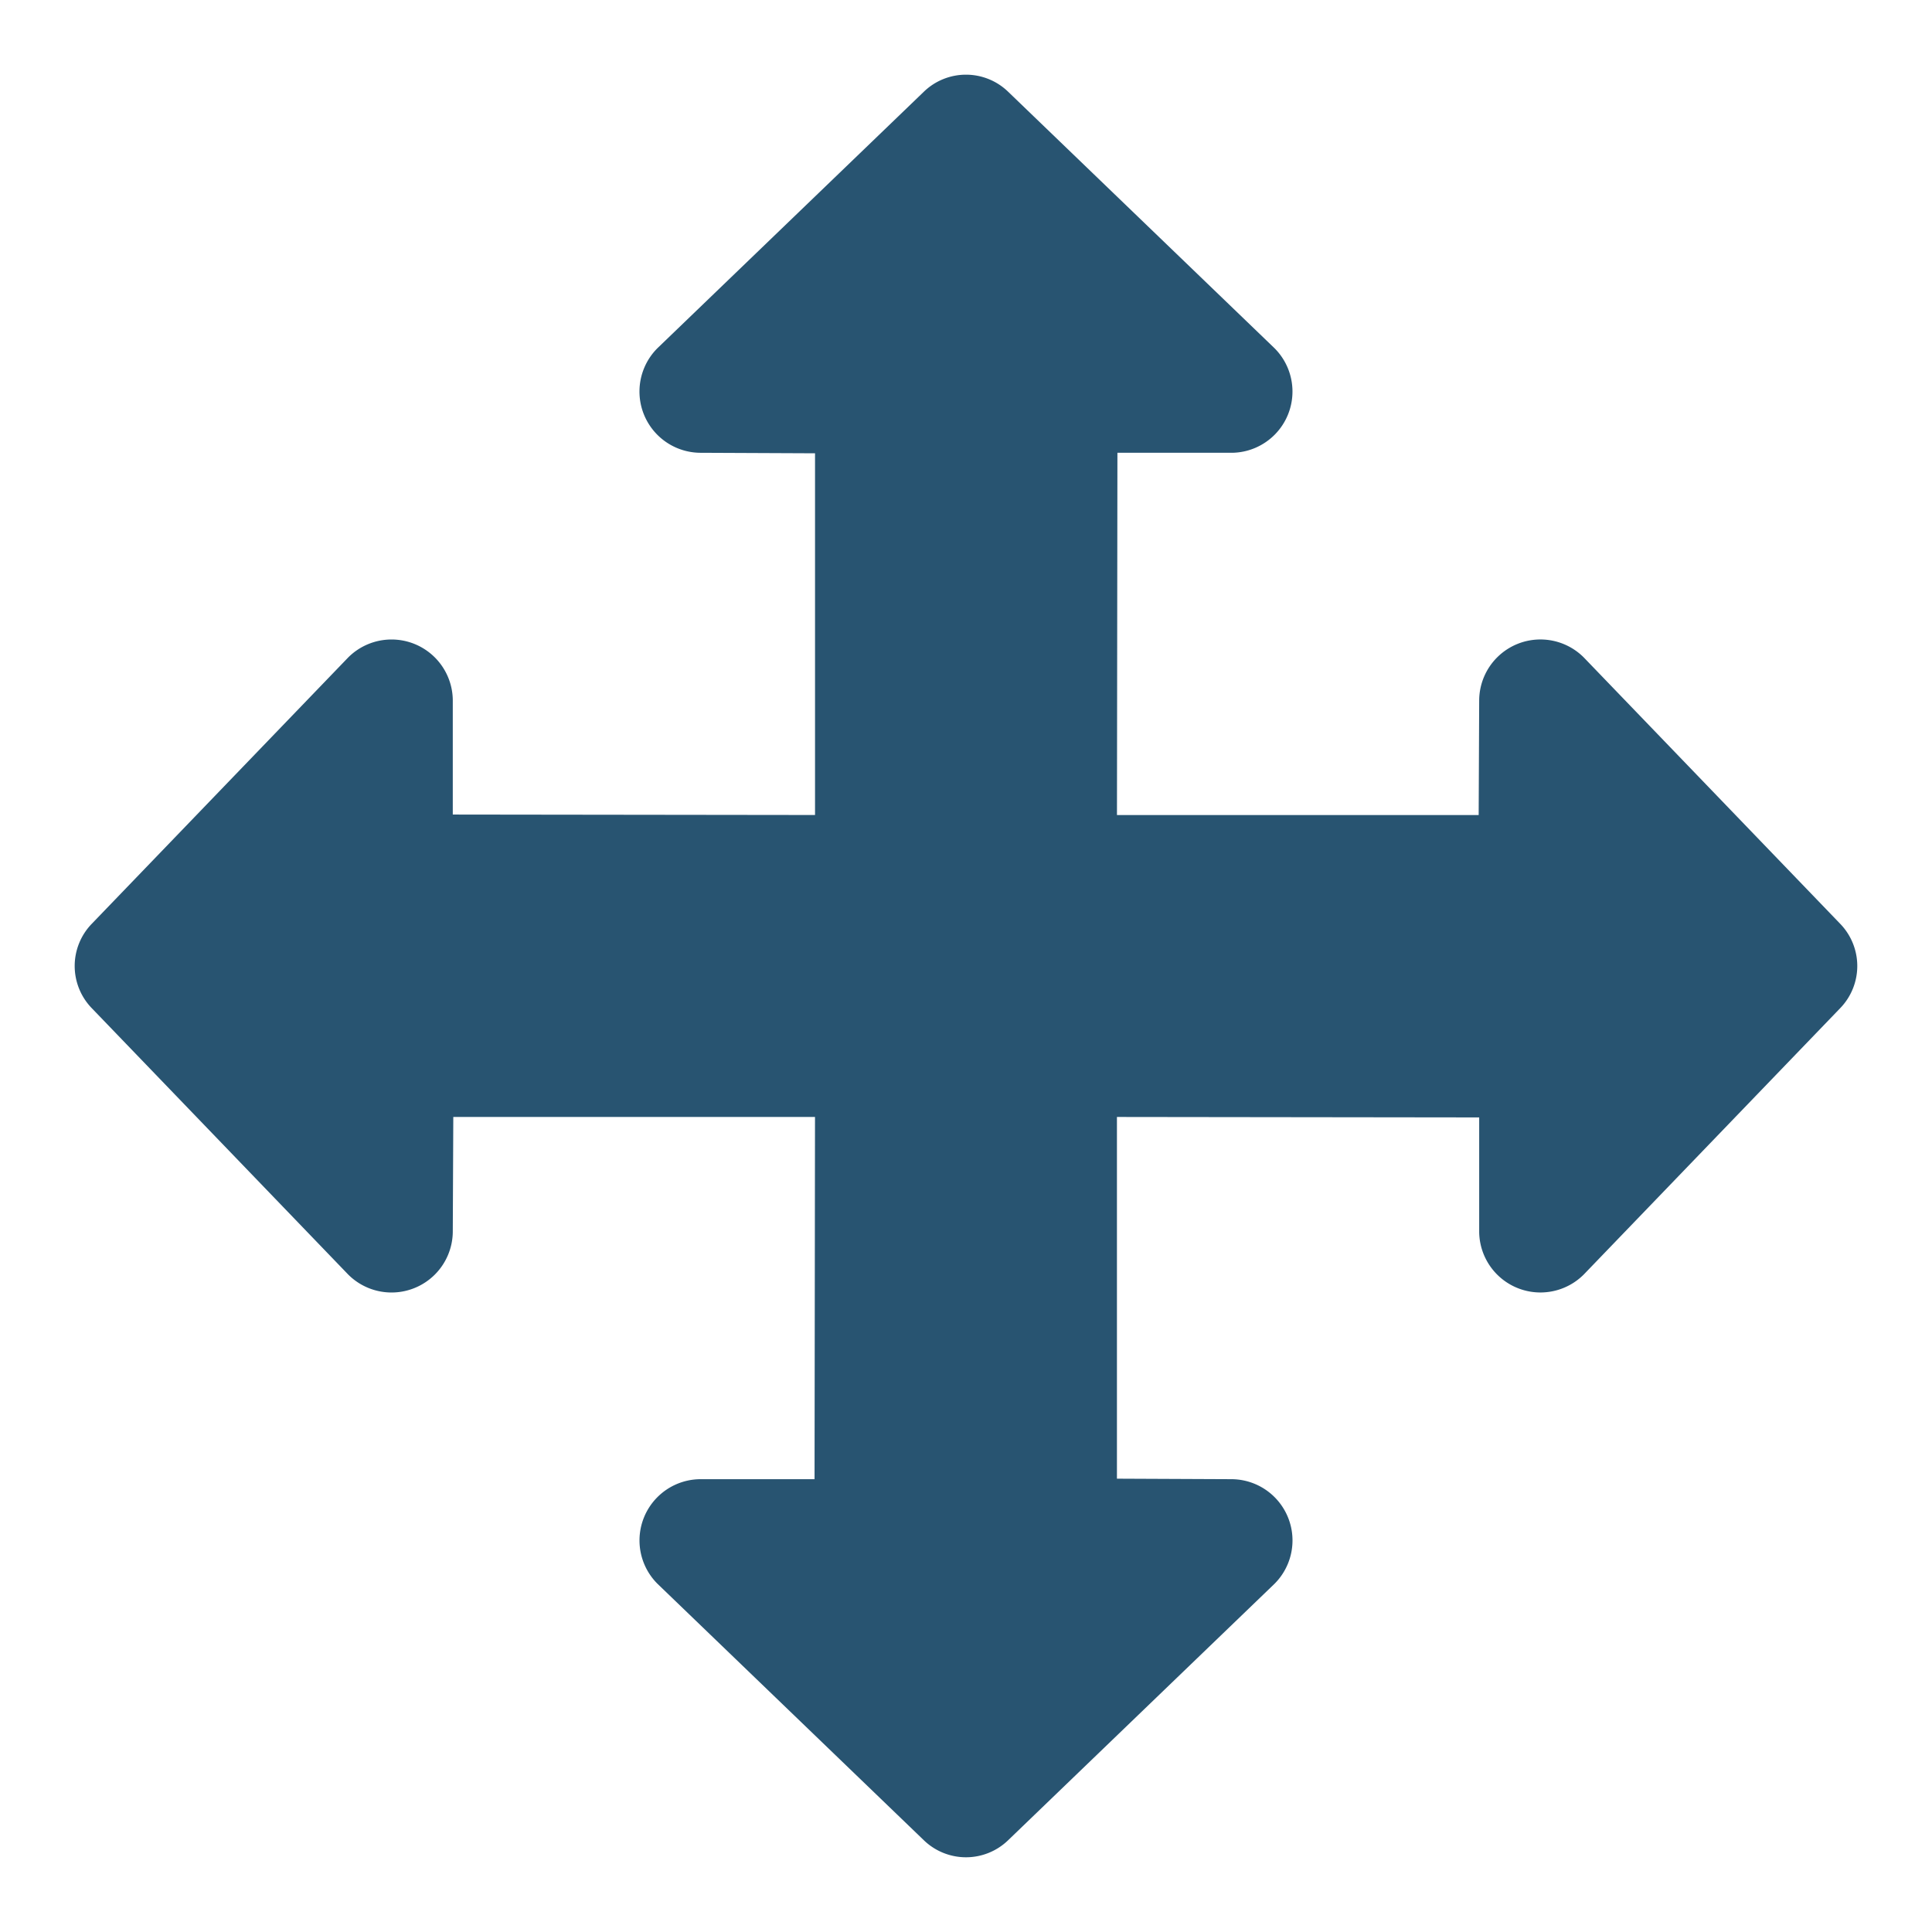 <svg fill="#285471" height="512" viewBox="0 0 64 64" width="512" xmlns="http://www.w3.org/2000/svg"><g id="_11_Move" data-name="11 Move"><path d="m60.958 33.398-8.489 8.817a2.029 2.029 0 0 1 -3.469-1.398v-3.801l-12-.015v11.982l3.817.017a2.029 2.029 0 0 1 1.399 3.469l-8.818 8.489a2.009 2.009 0 0 1 -2.797 0l-8.817-8.489a2.029 2.029 0 0 1 1.398-3.469h3.801l.015-12h-11.982l-.017 3.817a2.029 2.029 0 0 1 -3.469 1.399l-8.489-8.818a2.009 2.009 0 0 1 0-2.797l8.489-8.817a2.029 2.029 0 0 1 3.469 1.398v3.801l12 .015v-11.982l-3.817-.017a2.029 2.029 0 0 1 -1.399-3.469l8.818-8.489a2.008 2.008 0 0 1 2.797 0l8.817 8.489a2.029 2.029 0 0 1 -1.398 3.469h-3.801l-.015 12h11.982l.017-3.817a2.029 2.029 0 0 1 3.469-1.399l8.489 8.818a2.009 2.009 0 0 1 0 2.797z"/></g></svg>